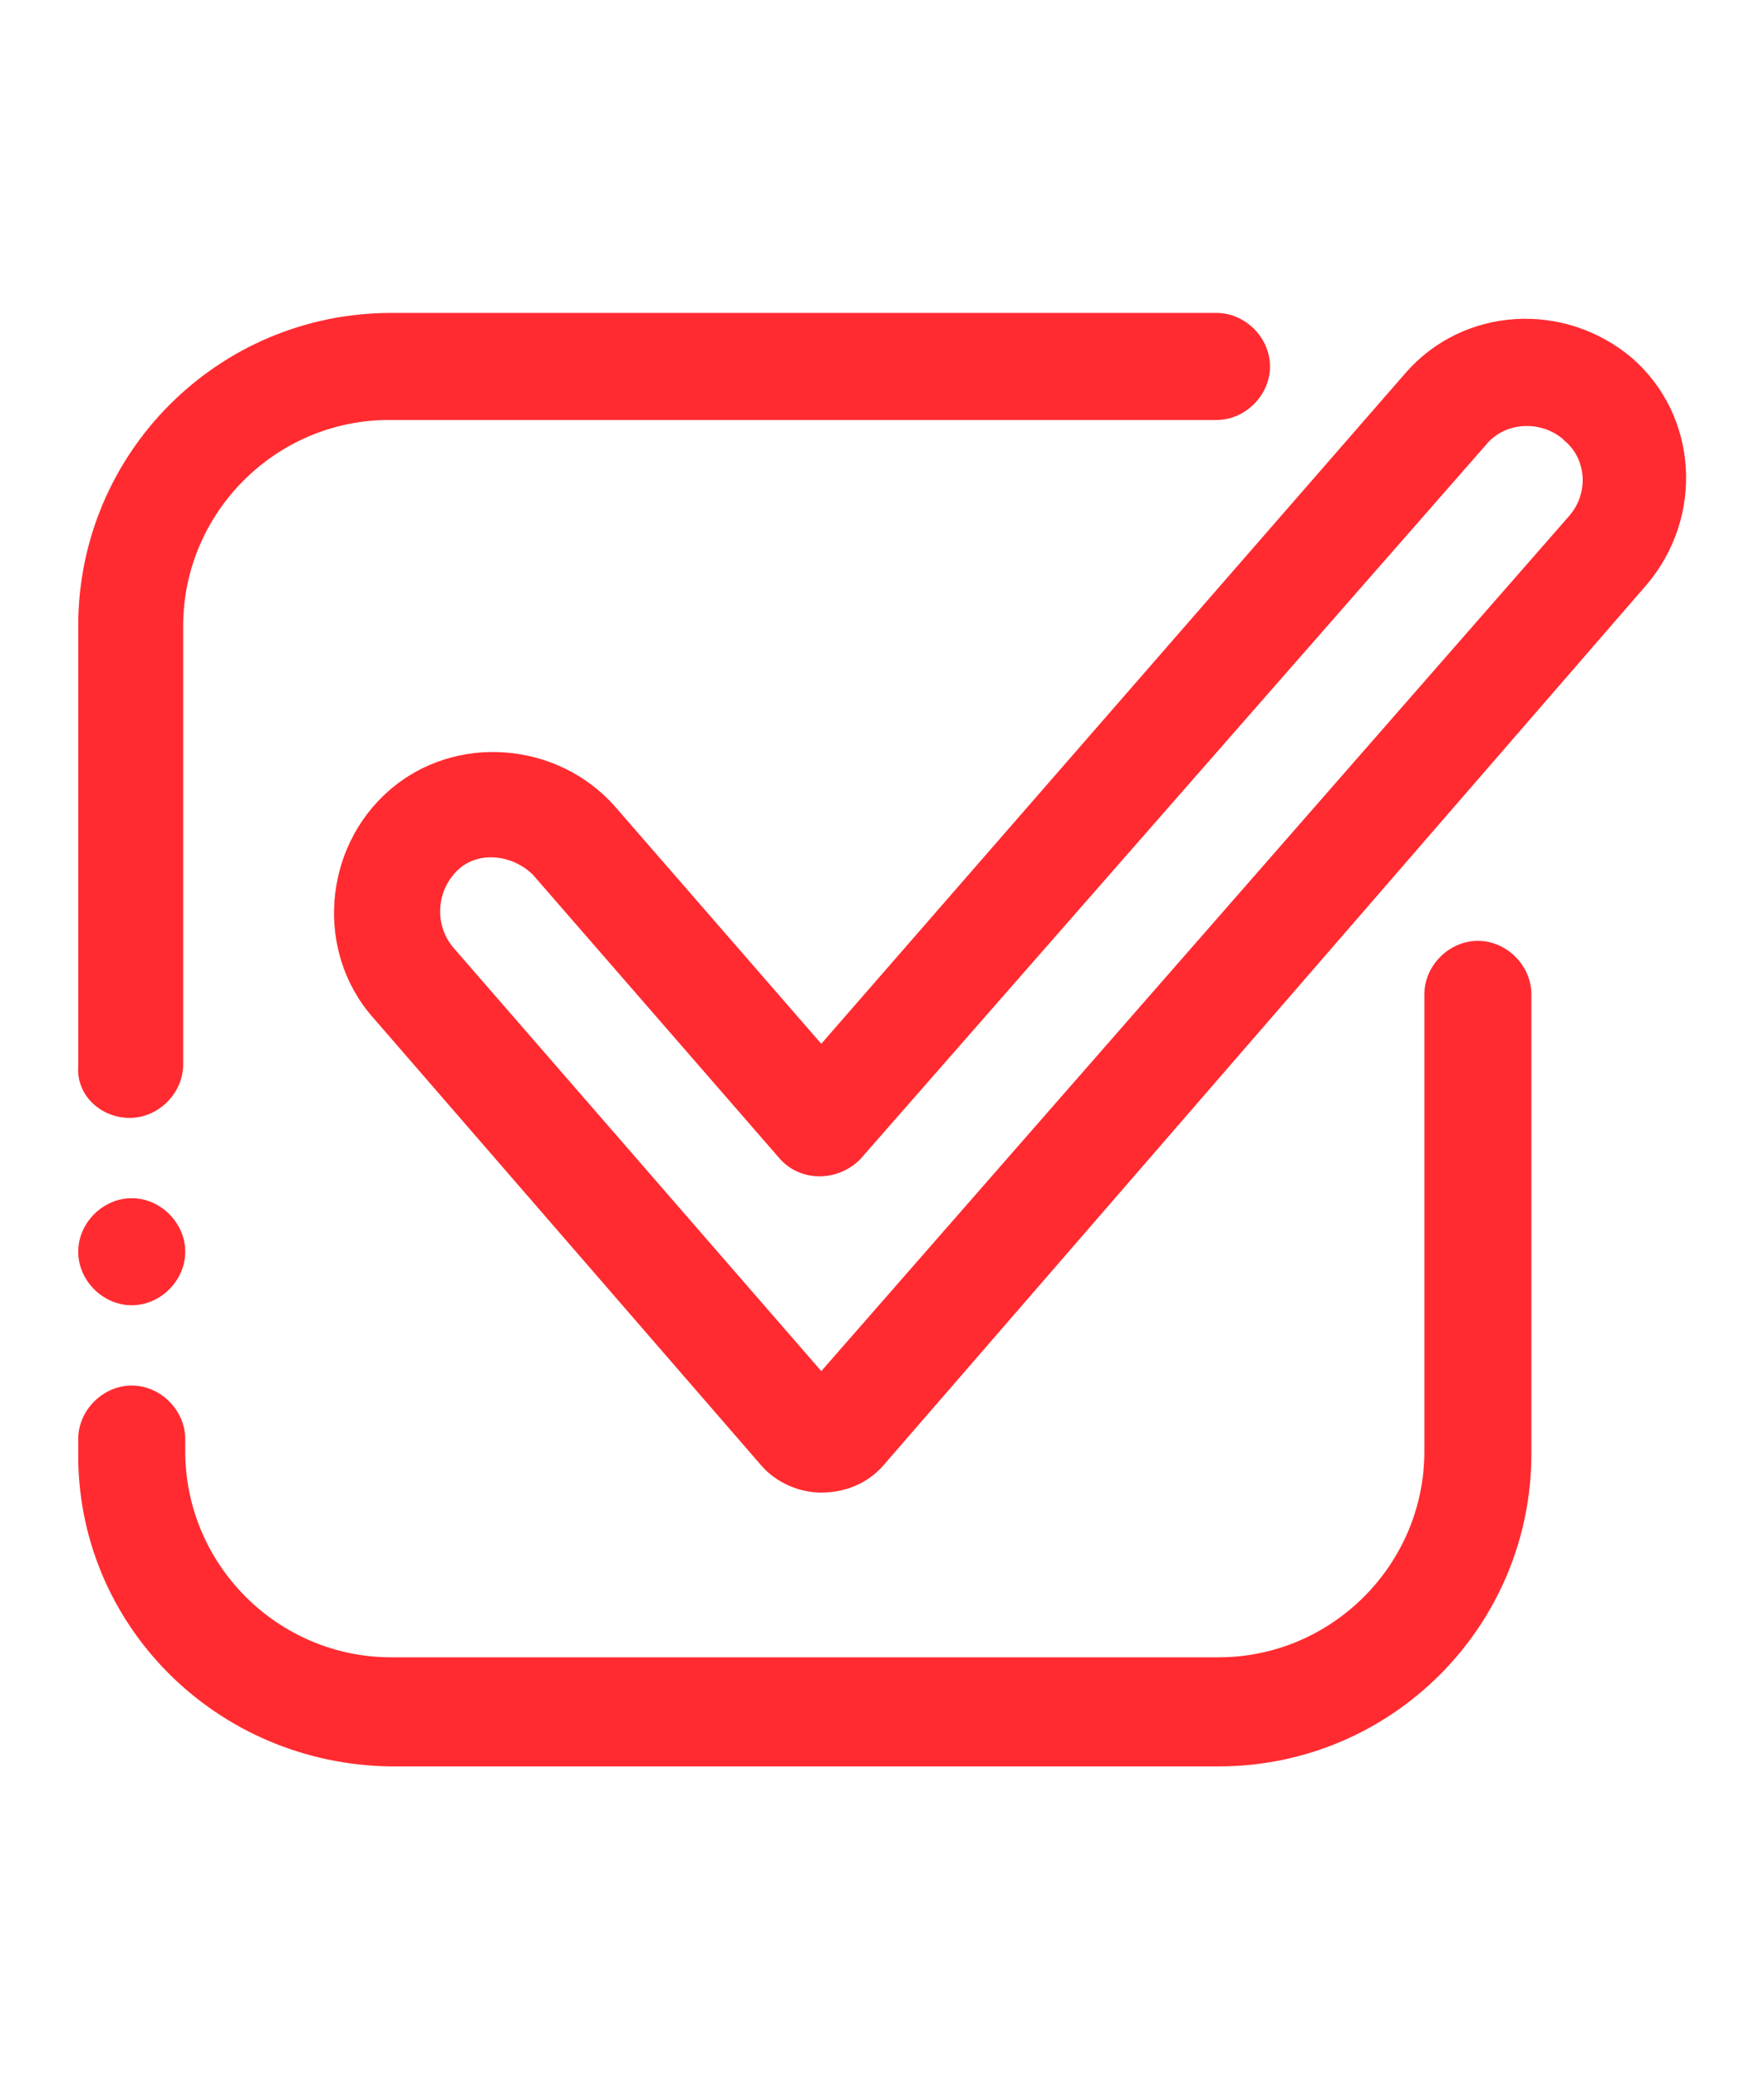 <?xml version="1.0" encoding="UTF-8"?>
<svg xmlns="http://www.w3.org/2000/svg" xmlns:xlink="http://www.w3.org/1999/xlink" version="1.1" id="Layer_1" x="0px" y="0px" viewBox="0 0 85.7 100.9" style="enable-background:new 0 0 85.7 100.9;" xml:space="preserve">
<style type="text/css">
	.st0{fill:#ff2b30;}
</style>
<g id="store">
	<g id="top-15">
		<path class="st0" d="M6.3,54.3c1.4,0,2.6-1.2,2.6-2.6V30.4c0-5.5,4.5-10,10-10h40.2c1.4,0,2.6-1.2,2.6-2.6c0-1.4-1.2-2.6-2.6-2.6    H19c-8.4,0-15.2,6.8-15.2,15.2v21.4C3.7,53.2,4.9,54.3,6.3,54.3z" fill="#000000"></path>
		<path class="st0" d="M19,85.8h40.2c8.4,0,15.2-6.8,15.2-15.2V48.3c0-1.4-1.2-2.6-2.6-2.6s-2.6,1.2-2.6,2.6v22.2    c0,5.5-4.5,10-10,10H19c-5.5,0-10-4.5-10-10v-0.6c0-1.4-1.2-2.6-2.6-2.6s-2.6,1.2-2.6,2.6v0.6C3.7,78.9,10.5,85.7,19,85.8    C18.9,85.8,18.9,85.8,19,85.8L19,85.8z" fill="#000000"></path>
		<path class="st0" d="M6.4,58.2L6.4,58.2c-1.4,0-2.6,1.2-2.6,2.6s1.2,2.6,2.6,2.6S9,62.2,9,60.8S7.8,58.2,6.4,58.2L6.4,58.2z" fill="#000000"></path>
		<path class="st0" d="M29.9,39.2c-2.8-3.2-7.8-3.6-11-0.8s-3.6,7.8-0.8,11l0,0l0,0L37,71.2c0.7,0.8,1.8,1.3,2.9,1.3l0,0    c1.1,0,2.2-0.4,3-1.3L80,28.4c2.8-3.3,2.5-8.2-0.7-11c-3.3-2.8-8.2-2.5-11,0.7L39.9,50.7L29.9,39.2z M72.2,21.6    c0.9-1.1,2.6-1.2,3.7-0.3c0,0,0,0,0,0l0.1,0.1c1.1,0.9,1.2,2.6,0.2,3.7l0,0L39.9,66.6L22,46c-0.9-1.1-0.8-2.7,0.2-3.7    s2.7-0.8,3.7,0.2l12,13.8c1,1.1,2.7,1.1,3.8,0.1c0,0,0,0,0,0l0.1-0.1L72.2,21.6z" fill="#000000"></path>
	</g>
</g>
</svg>